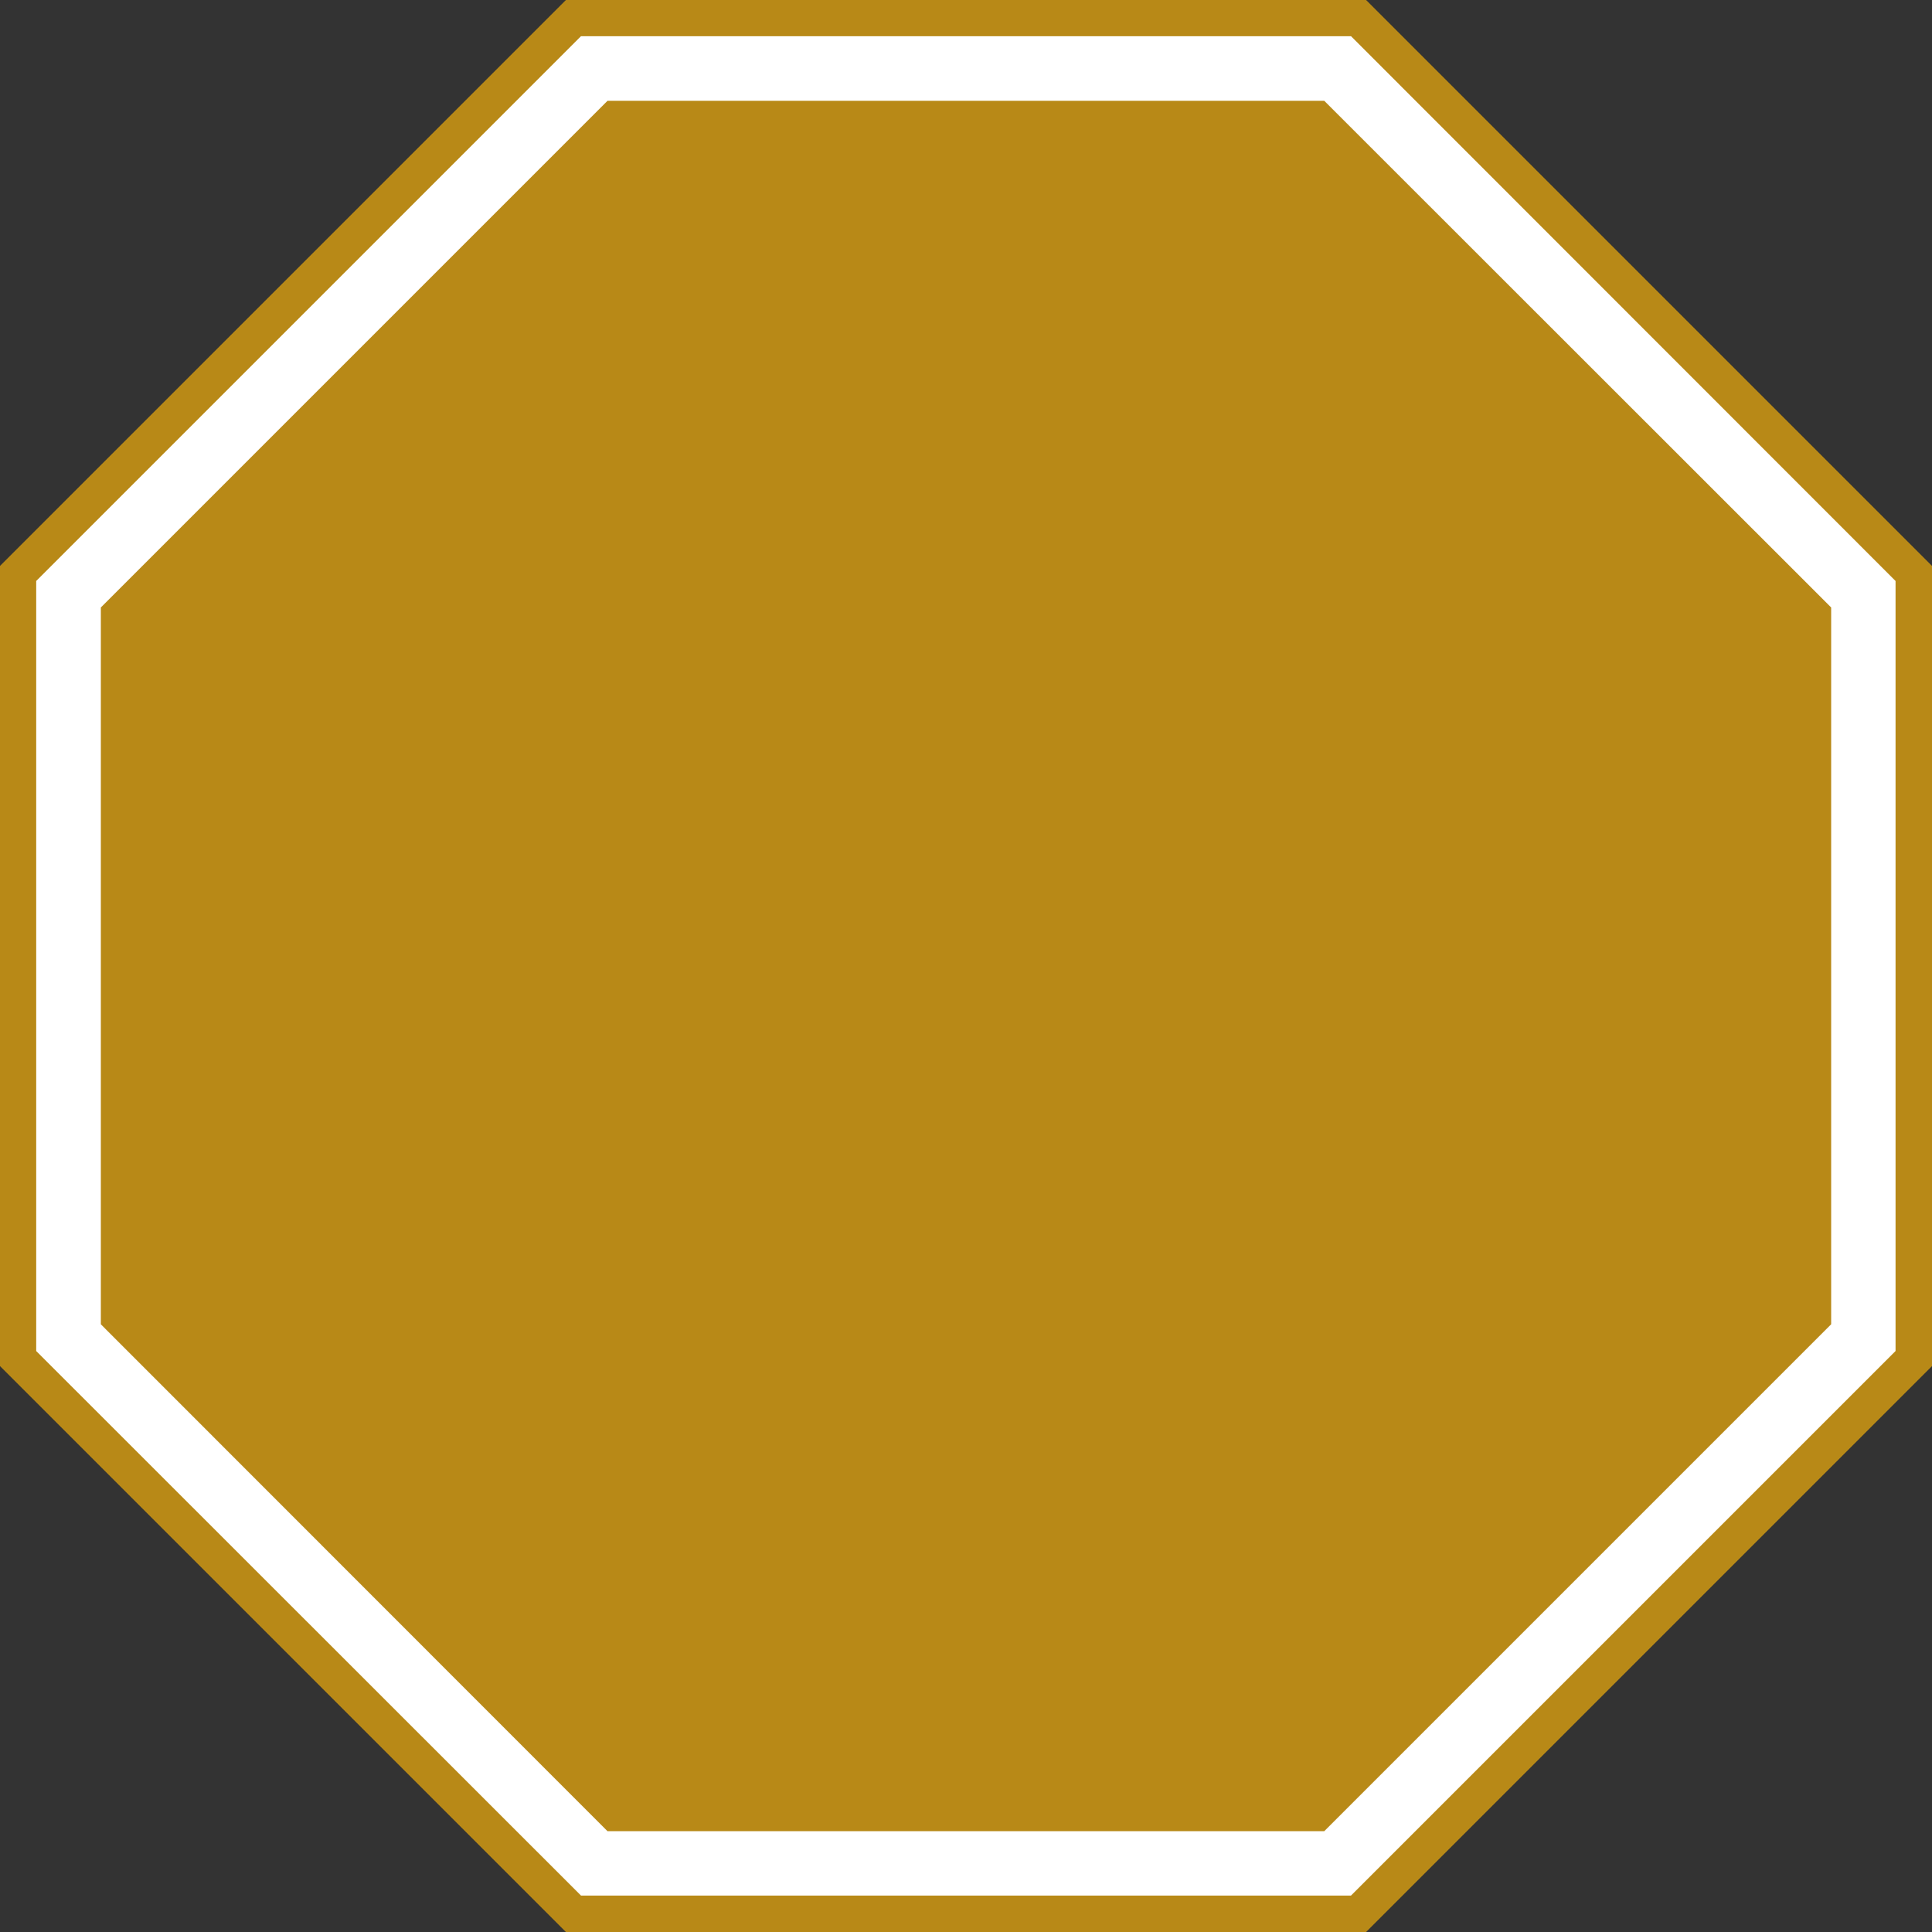 <?xml version="1.0" encoding="UTF-8" standalone="no"?><svg xmlns="http://www.w3.org/2000/svg" xmlns:xlink="http://www.w3.org/1999/xlink" fill="#000000" height="795.1" preserveAspectRatio="xMidYMid meet" version="1" viewBox="0.0 0.0 795.1 795.1" width="795.1" zoomAndPan="magnify"><rect x="0.0" y="0.0" width="795.1" height="795.1" fill="#333333" stroke="none"/><g><g id="change1_1"><path d="M559.1 7.5L236 7.5 7.5 236 7.5 559.1 236 787.6 559.1 787.6 787.6 559.1 787.6 236z" fill="#ffffff"/></g><g id="change2_2"><path d="M562.2,795.1H232.9L0,562.2V232.9L232.9,0h329.3l232.9,232.9v329.3L562.2,795.1z M239.1,780.1H556L780.1,556 V239.1L556,14.9H239.1L14.9,239.1V556L239.1,780.1z" fill="#b88917"/></g></g><g id="change2_1"><path d="M545 41.5L250 41.5 41.5 250 41.5 545 250 753.6 545 753.6 753.6 545 753.6 250z" fill="#b88917"/></g></svg>